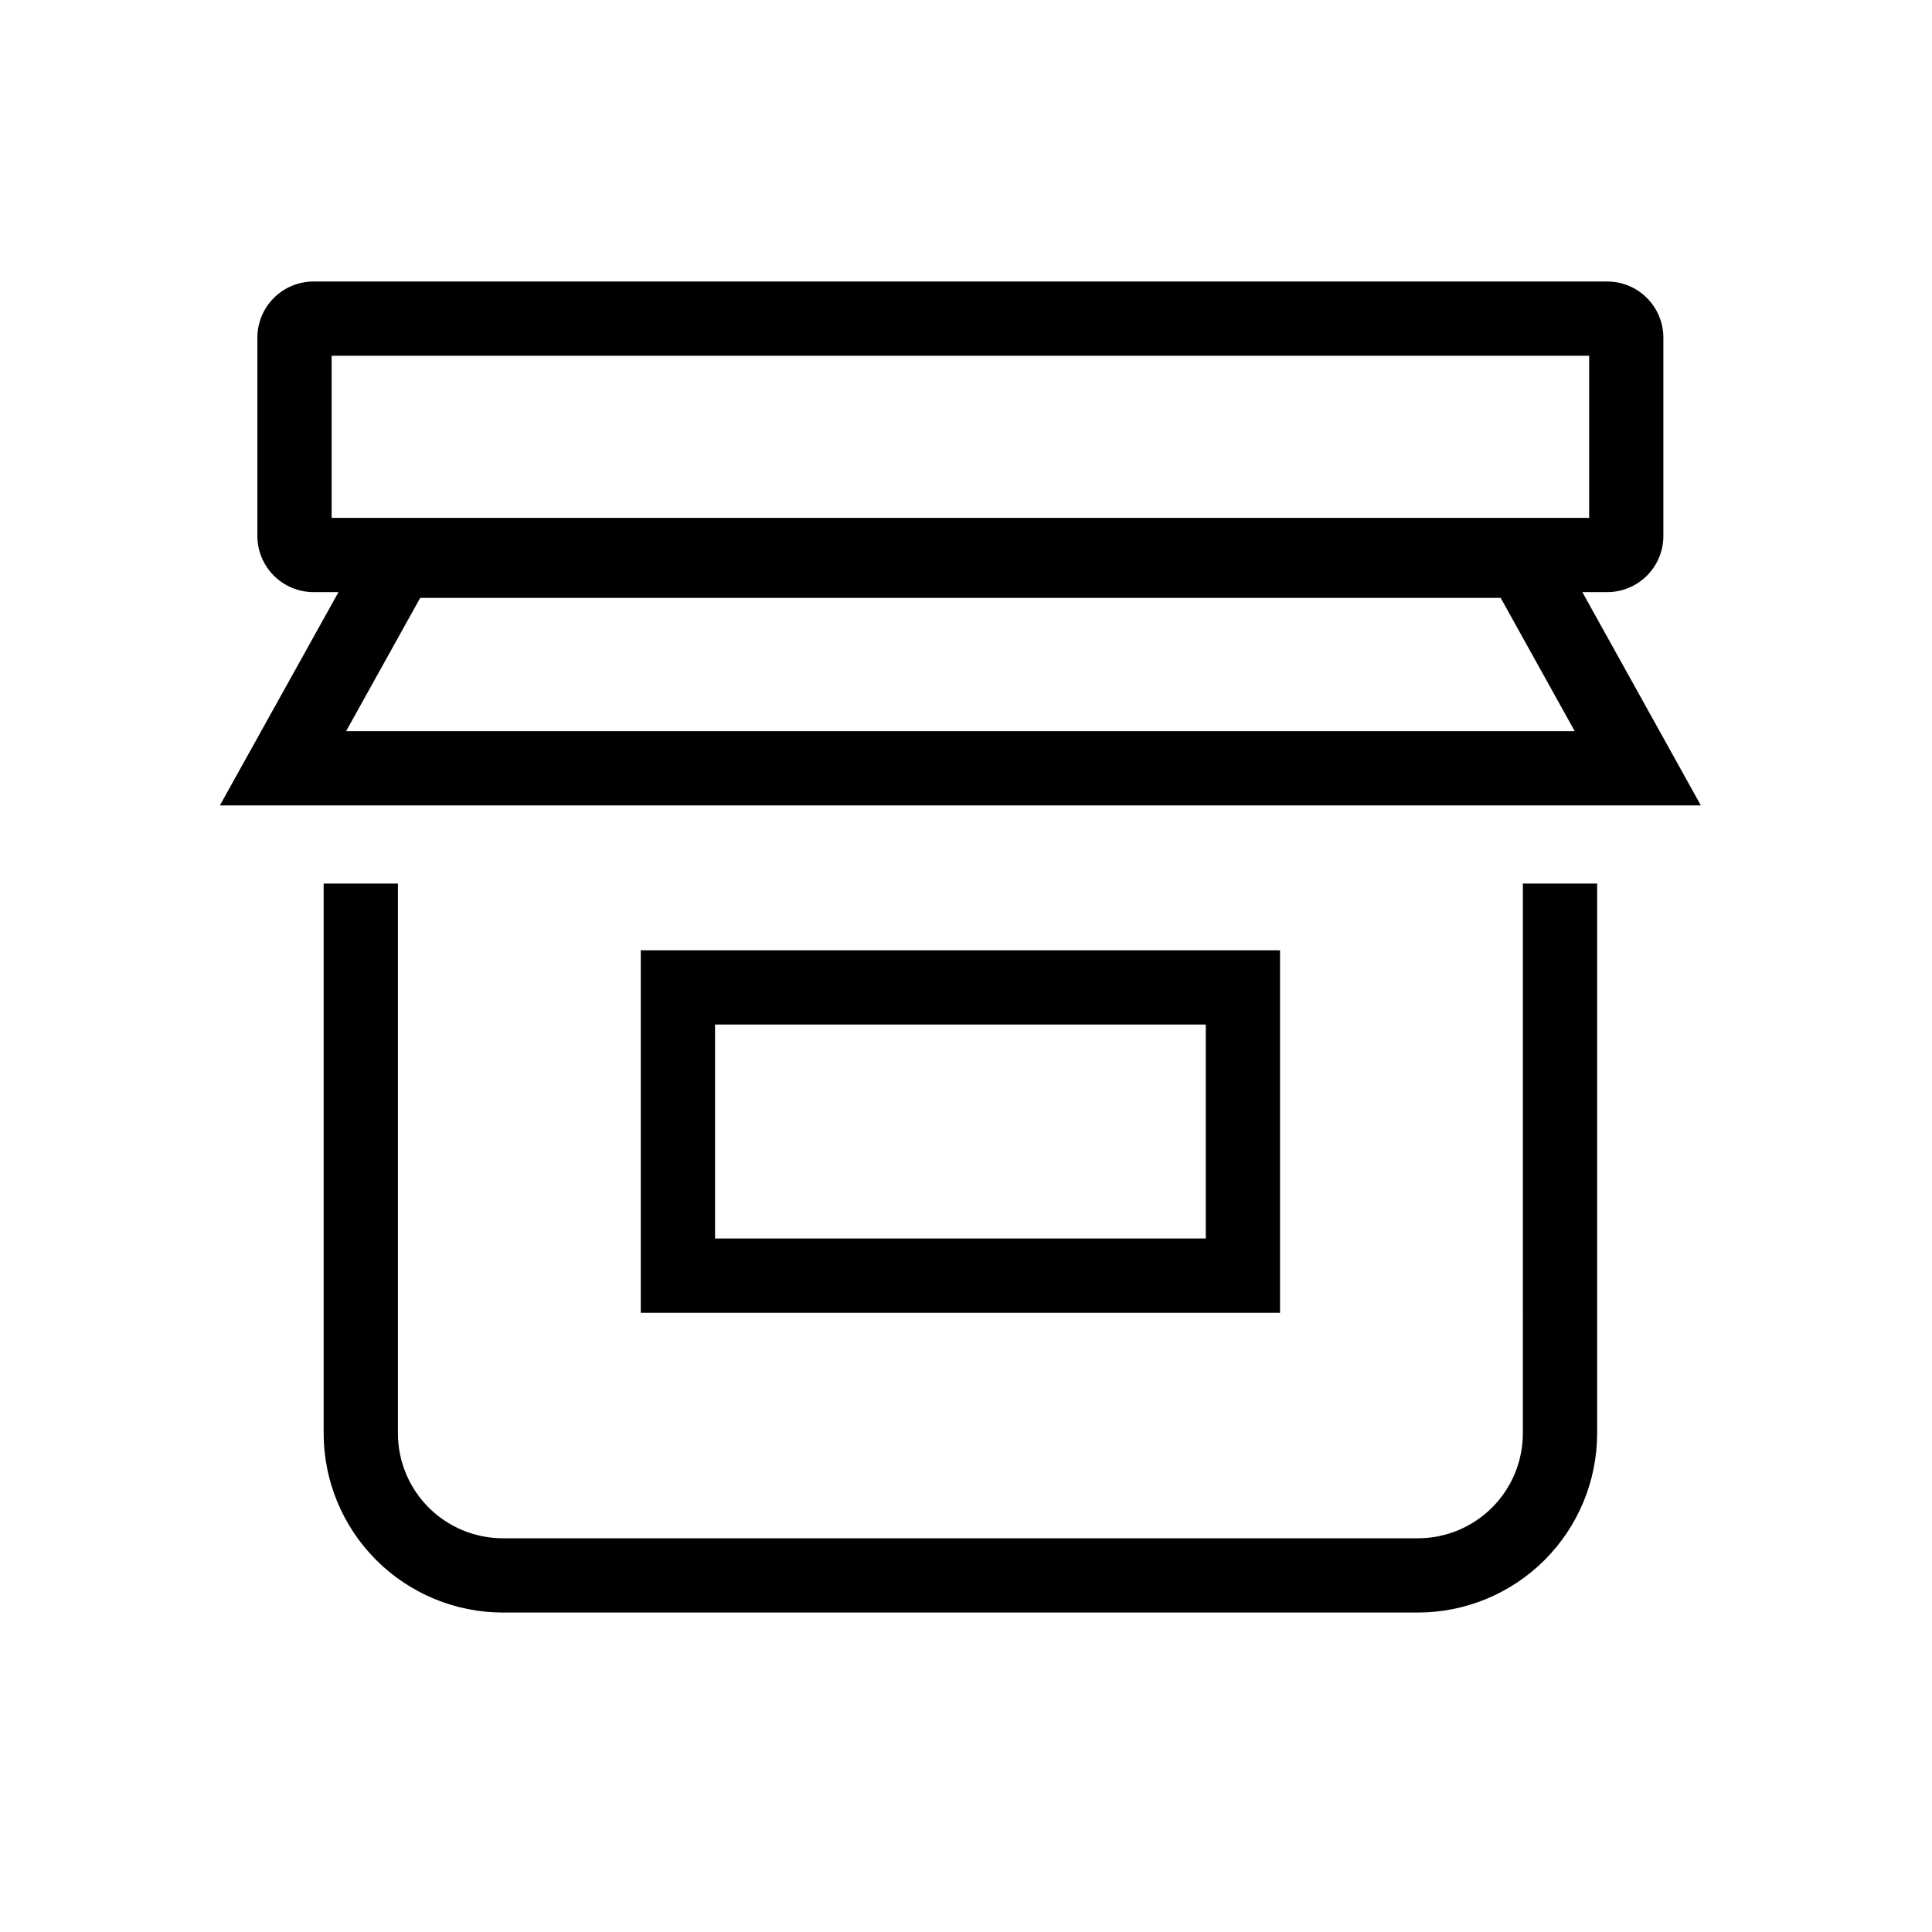<?xml version="1.0" encoding="UTF-8"?>
<!-- Uploaded to: ICON Repo, www.iconrepo.com, Generator: ICON Repo Mixer Tools -->
<svg fill="#000000" width="800px" height="800px" version="1.1" viewBox="144 144 512 512" xmlns="http://www.w3.org/2000/svg">
 <path d="m569.93 300.92c3.945-0.004 7.731-1.57 10.52-4.363 2.793-2.789 4.359-6.574 4.363-10.52v-52.555c-0.004-3.945-1.57-7.731-4.363-10.52-2.789-2.789-6.574-4.359-10.52-4.363h-342.84c-3.945 0.004-7.731 1.574-10.52 4.363-2.789 2.789-4.359 6.574-4.363 10.52v52.555c0.004 3.945 1.574 7.731 4.363 10.52 2.789 2.793 6.574 4.359 10.52 4.363h6.613l-31.434 56.527h392.48l-31.41-56.527zm-334.21 36.848 19.637-35.32h286.34l19.621 35.32zm-3.828-99.488h333.25v42.961h-333.25zm315.68 285.59c-0.008 7.367-2.941 14.434-8.152 19.645-5.211 5.207-12.273 8.141-19.645 8.148h-242.52c-7.371-0.008-14.438-2.938-19.652-8.148-5.211-5.211-8.145-12.273-8.152-19.645v-145.71h-19.68v145.71c0.016 12.586 5.019 24.648 13.918 33.551 8.898 8.898 20.965 13.906 33.551 13.922h242.54c12.59-0.016 24.656-5.019 33.555-13.922 8.898-8.898 13.906-20.965 13.922-33.551v-145.71h-19.68zm-233.76-128.04v96.066h169.41v-96.066zm149.73 76.387h-130.05v-56.707h130.05z"/>
</svg>
